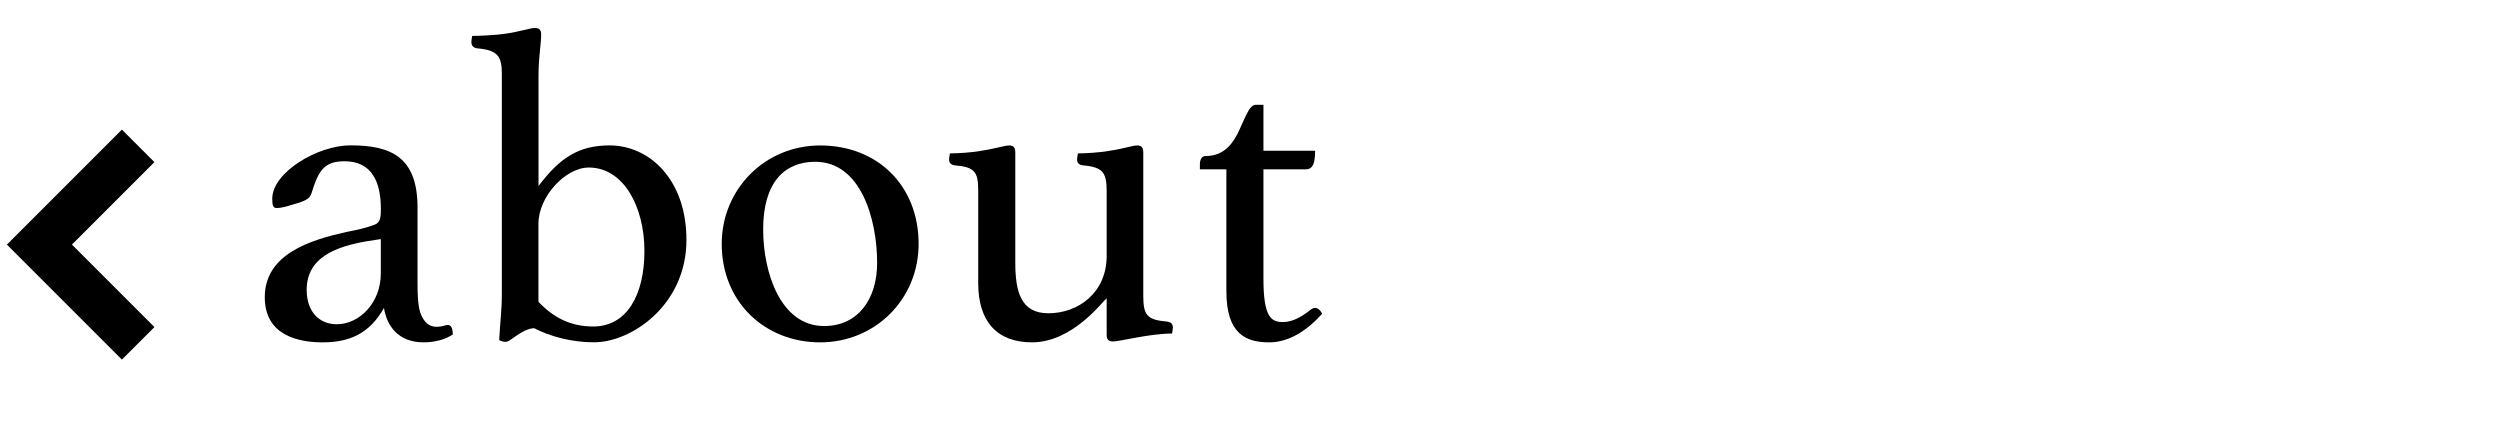 <?xml version="1.0" encoding="UTF-8"?>
<svg id="_レイヤー_2" data-name="レイヤー_2" xmlns="http://www.w3.org/2000/svg" viewBox="0 0 435 77.1">
  <defs>
    <style>
      .cls-1 {
        fill: none;
        stroke: #000;
        stroke-miterlimit: 10;
        stroke-width: 8px;
      }

      .cls-2 {
        opacity: 0;
      }
    </style>
  </defs>
  <g id="gazou_x5F_txt">
    <g>
      <polyline class="cls-1" points="24.04 25.38 6.86 42.56 24.04 59.74"/>
      <rect class="cls-2" width="635" height="77.1"/>
      <g>
        <path d="M78.79,58.19c-1.23.84-3.07,1.38-5.07,1.38-4.53,0-6.45-3-6.91-5.99-2.54,4.53-6.07,5.99-10.68,5.99-4,0-10.06-1.08-10.06-7.84,0-7.61,8.07-9.99,14.21-11.37,1.69-.31,3.3-.69,4.38-1.08,1.38-.38,1.61-.92,1.61-2.92,0-4.76-1.61-8.3-6.3-8.3-3.53,0-4.53,1.54-5.76,5.53-.31,1.08-1.23,1.46-3.76,2.15-.62.23-1.69.46-2.31.46s-.77-.46-.77-1.61c0-4.61,7.91-9.3,13.6-9.3,7.14,0,11.68,2.08,11.68,10.83v13.21c0,3.61.31,4.84.77,5.76.69,1.38,1.61,1.77,2.54,1.77,1.08,0,1.46-.31,1.92-.31.62,0,.85.46.92,1.61ZM66.27,41.6l-2.46.38c-5.3.92-10.45,2.77-10.45,8.45,0,3.92,2.3,5.99,5.22,5.99,4,0,7.68-3.76,7.68-8.84v-5.99Z"/>
        <path d="M87.32,12.87c0-3.07-.69-4.15-4.3-4.46-.61-.08-1-.46-1-1.08,0-.31.08-.77.15-1.08,1.31,0,4.23-.15,5.76-.38,2.31-.31,4.3-1,5.15-1s1.08.46,1.08,1.15c0,1.69-.46,3.92-.46,7.14v19.21c3.76-4.99,7.07-7.07,12.37-7.07,6.91,0,13.37,5.92,13.37,16.44,0,11.37-9.6,17.82-16.06,17.82-3.92,0-7.61-1-10.45-2.46-2.23.15-4.07,2.38-4.92,2.38-.38,0-.77-.08-1.15-.31.15-3.23.46-4.92.46-8.14V12.87ZM93.69,52.51c2.54,2.69,5.53,4.3,9.53,4.3,5.84,0,8.91-5.46,8.91-13.14s-3.61-14.52-9.68-14.52c-4.07,0-8.76,5.07-8.76,9.76v13.6Z"/>
        <path d="M142.71,25.31c9.99,0,17.13,6.99,17.13,17.13,0,9.6-7.53,17.13-17.13,17.13s-17.13-6.99-17.13-17.13c0-9.53,7.53-17.13,17.13-17.13ZM143.4,56.73c5.84,0,9.22-4.61,9.22-10.99,0-7.61-2.84-17.59-10.76-17.59-5.38,0-9.07,3.61-9.07,11.75,0,7.61,3.07,16.83,10.6,16.83Z"/>
        <path d="M170.21,33.3c0-3.38-.54-4.23-4.07-4.53-.61-.08-1-.38-1-1,0-.31.08-.77.15-1.08,1.31,0,3.92-.15,5.45-.46,2.23-.31,4.07-.92,4.84-.92.84,0,1.08.46,1.08,1.15v19.21c0,5.15,1,8.84,5.76,8.84,5.15,0,10.14-3.53,10.14-9.99v-11.22c0-3.23-.61-4.23-4.15-4.53-.61-.08-1-.38-1-1,0-.31.08-.77.15-1.08,1.31,0,3.92-.15,5.53-.46,2.23-.31,4-.92,4.76-.92.84,0,1.08.46,1.08,1.15v24.97c0,3.38.61,4.23,4.15,4.53.62.08,1,.38,1,1,0,.38-.08.77-.15,1.08-3.92,0-9.07,1.38-10.29,1.38-.85,0-1.08-.46-1.08-1.15v-6.38c-.69.54-5.92,7.68-12.98,7.68-6.22,0-9.37-3.76-9.37-10.29v-15.98Z"/>
        <path d="M228.83,53.58c.46,0,.84.31,1.23,1-2.61,2.92-5.76,4.99-9.22,4.99-4.15,0-7.45-1.54-7.45-8.91v-21.2h-4.61v-.85c0-.69.23-1.46,1-1.46,2.77,0,4.38-1.61,5.53-3.84,1.23-2.46,2-5.07,3.15-5.07h1.38v7.99h8.99c0,2.15-.38,3.23-1.61,3.23h-7.38v19.05c0,6.61,1.31,7.53,3.38,7.53,1.69,0,3.23-.92,4.53-1.92.54-.46.85-.54,1.08-.54Z"/>
      </g>
    </g>
  </g>
</svg>